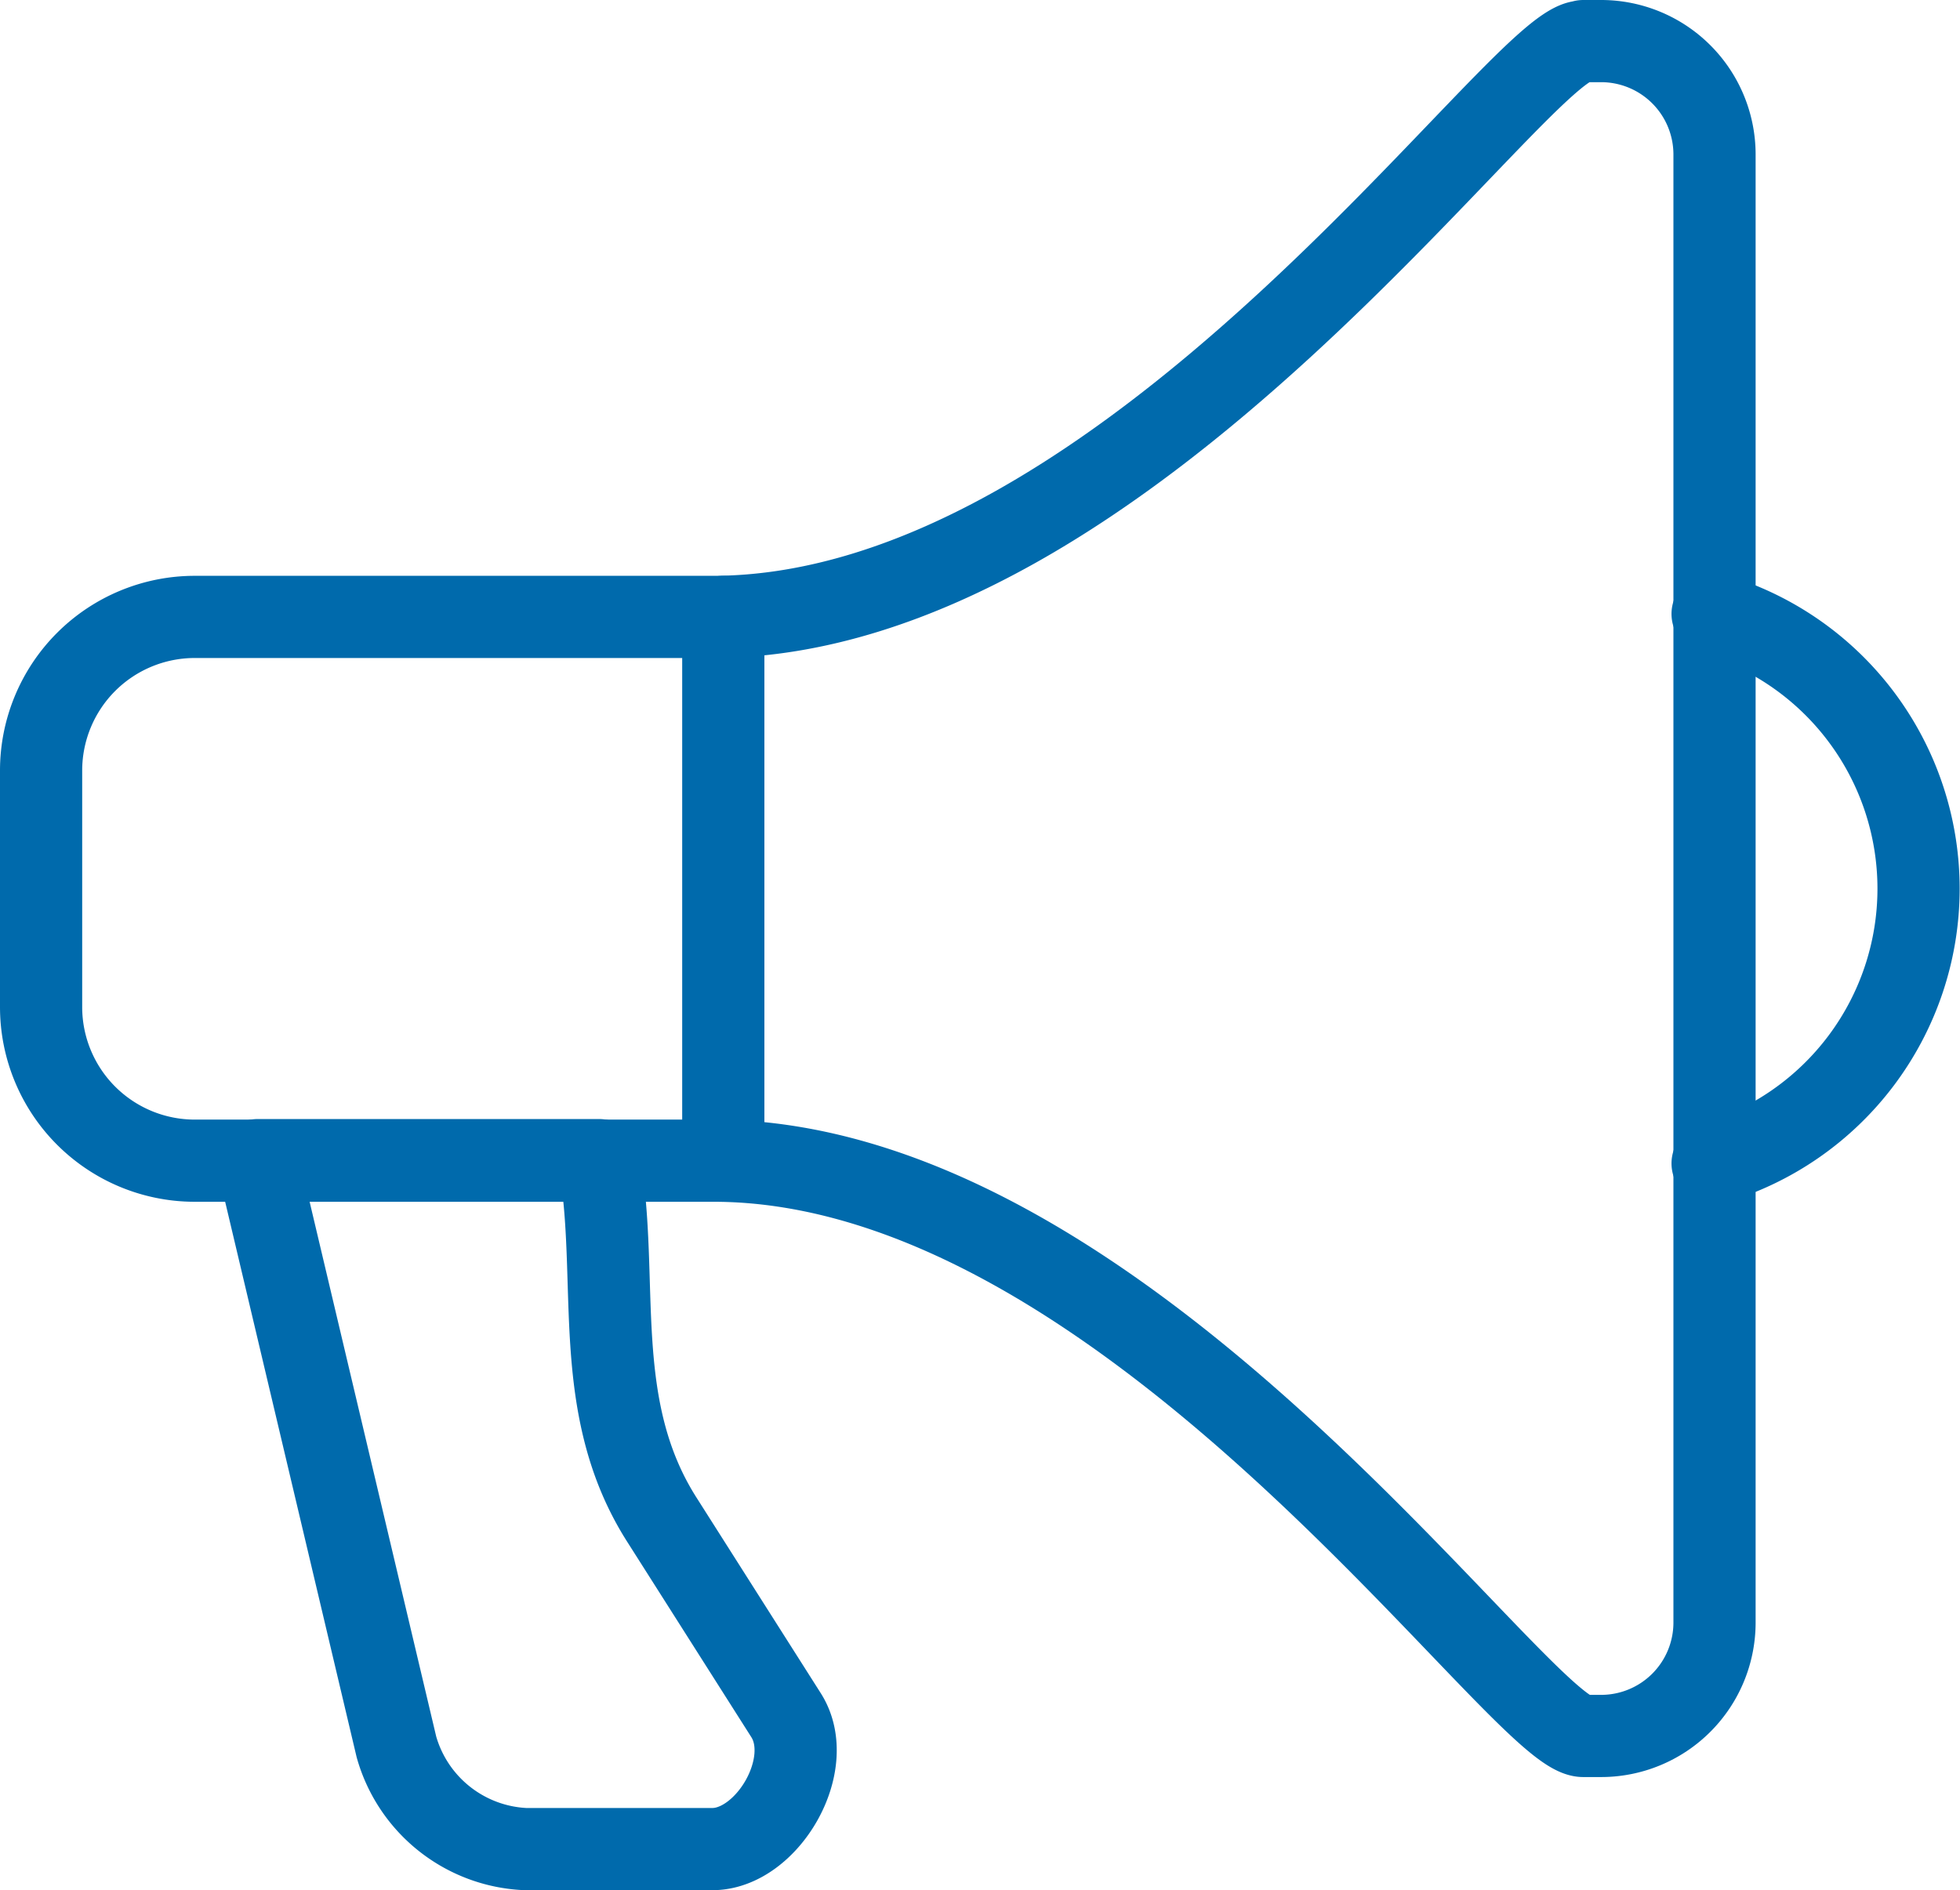 <svg xmlns="http://www.w3.org/2000/svg" viewBox="0 0 71.54 69"><defs><style>.cls-1{fill:none;stroke:#006aac;stroke-linecap:round;stroke-linejoin:round;stroke-width:3px;}</style></defs><title>strategy</title><g id="Layer_2" data-name="Layer 2"><g id="Layer_1-2" data-name="Layer 1"><path class="cls-1" d="M57.79,1.5h.66a4.14,4.14,0,0,1,4.13,4.12V59.25a4.14,4.14,0,0,1-4.13,4.12h-.66c-2.3,0-16.52-21-31.75-21H7.09A5.61,5.61,0,0,1,1.5,36.76V28.11a5.61,5.61,0,0,1,5.59-5.59H26c15.23,0,29.45-21,31.75-21Z"/><path class="cls-1" d="M62.51,22.41a10.45,10.45,0,0,1,0,20.06"/><line class="cls-1" x1="26.4" y1="22.52" x2="26.4" y2="42.35"/><path class="cls-1" d="M21.87,42.35c.77,4.39-.36,9,2.31,13.16l4.51,7.1C29.83,64.4,28,67.5,26,67.5H19.18a5.13,5.13,0,0,1-4.71-3.73L9.4,42.35Z"/></g></g></svg>